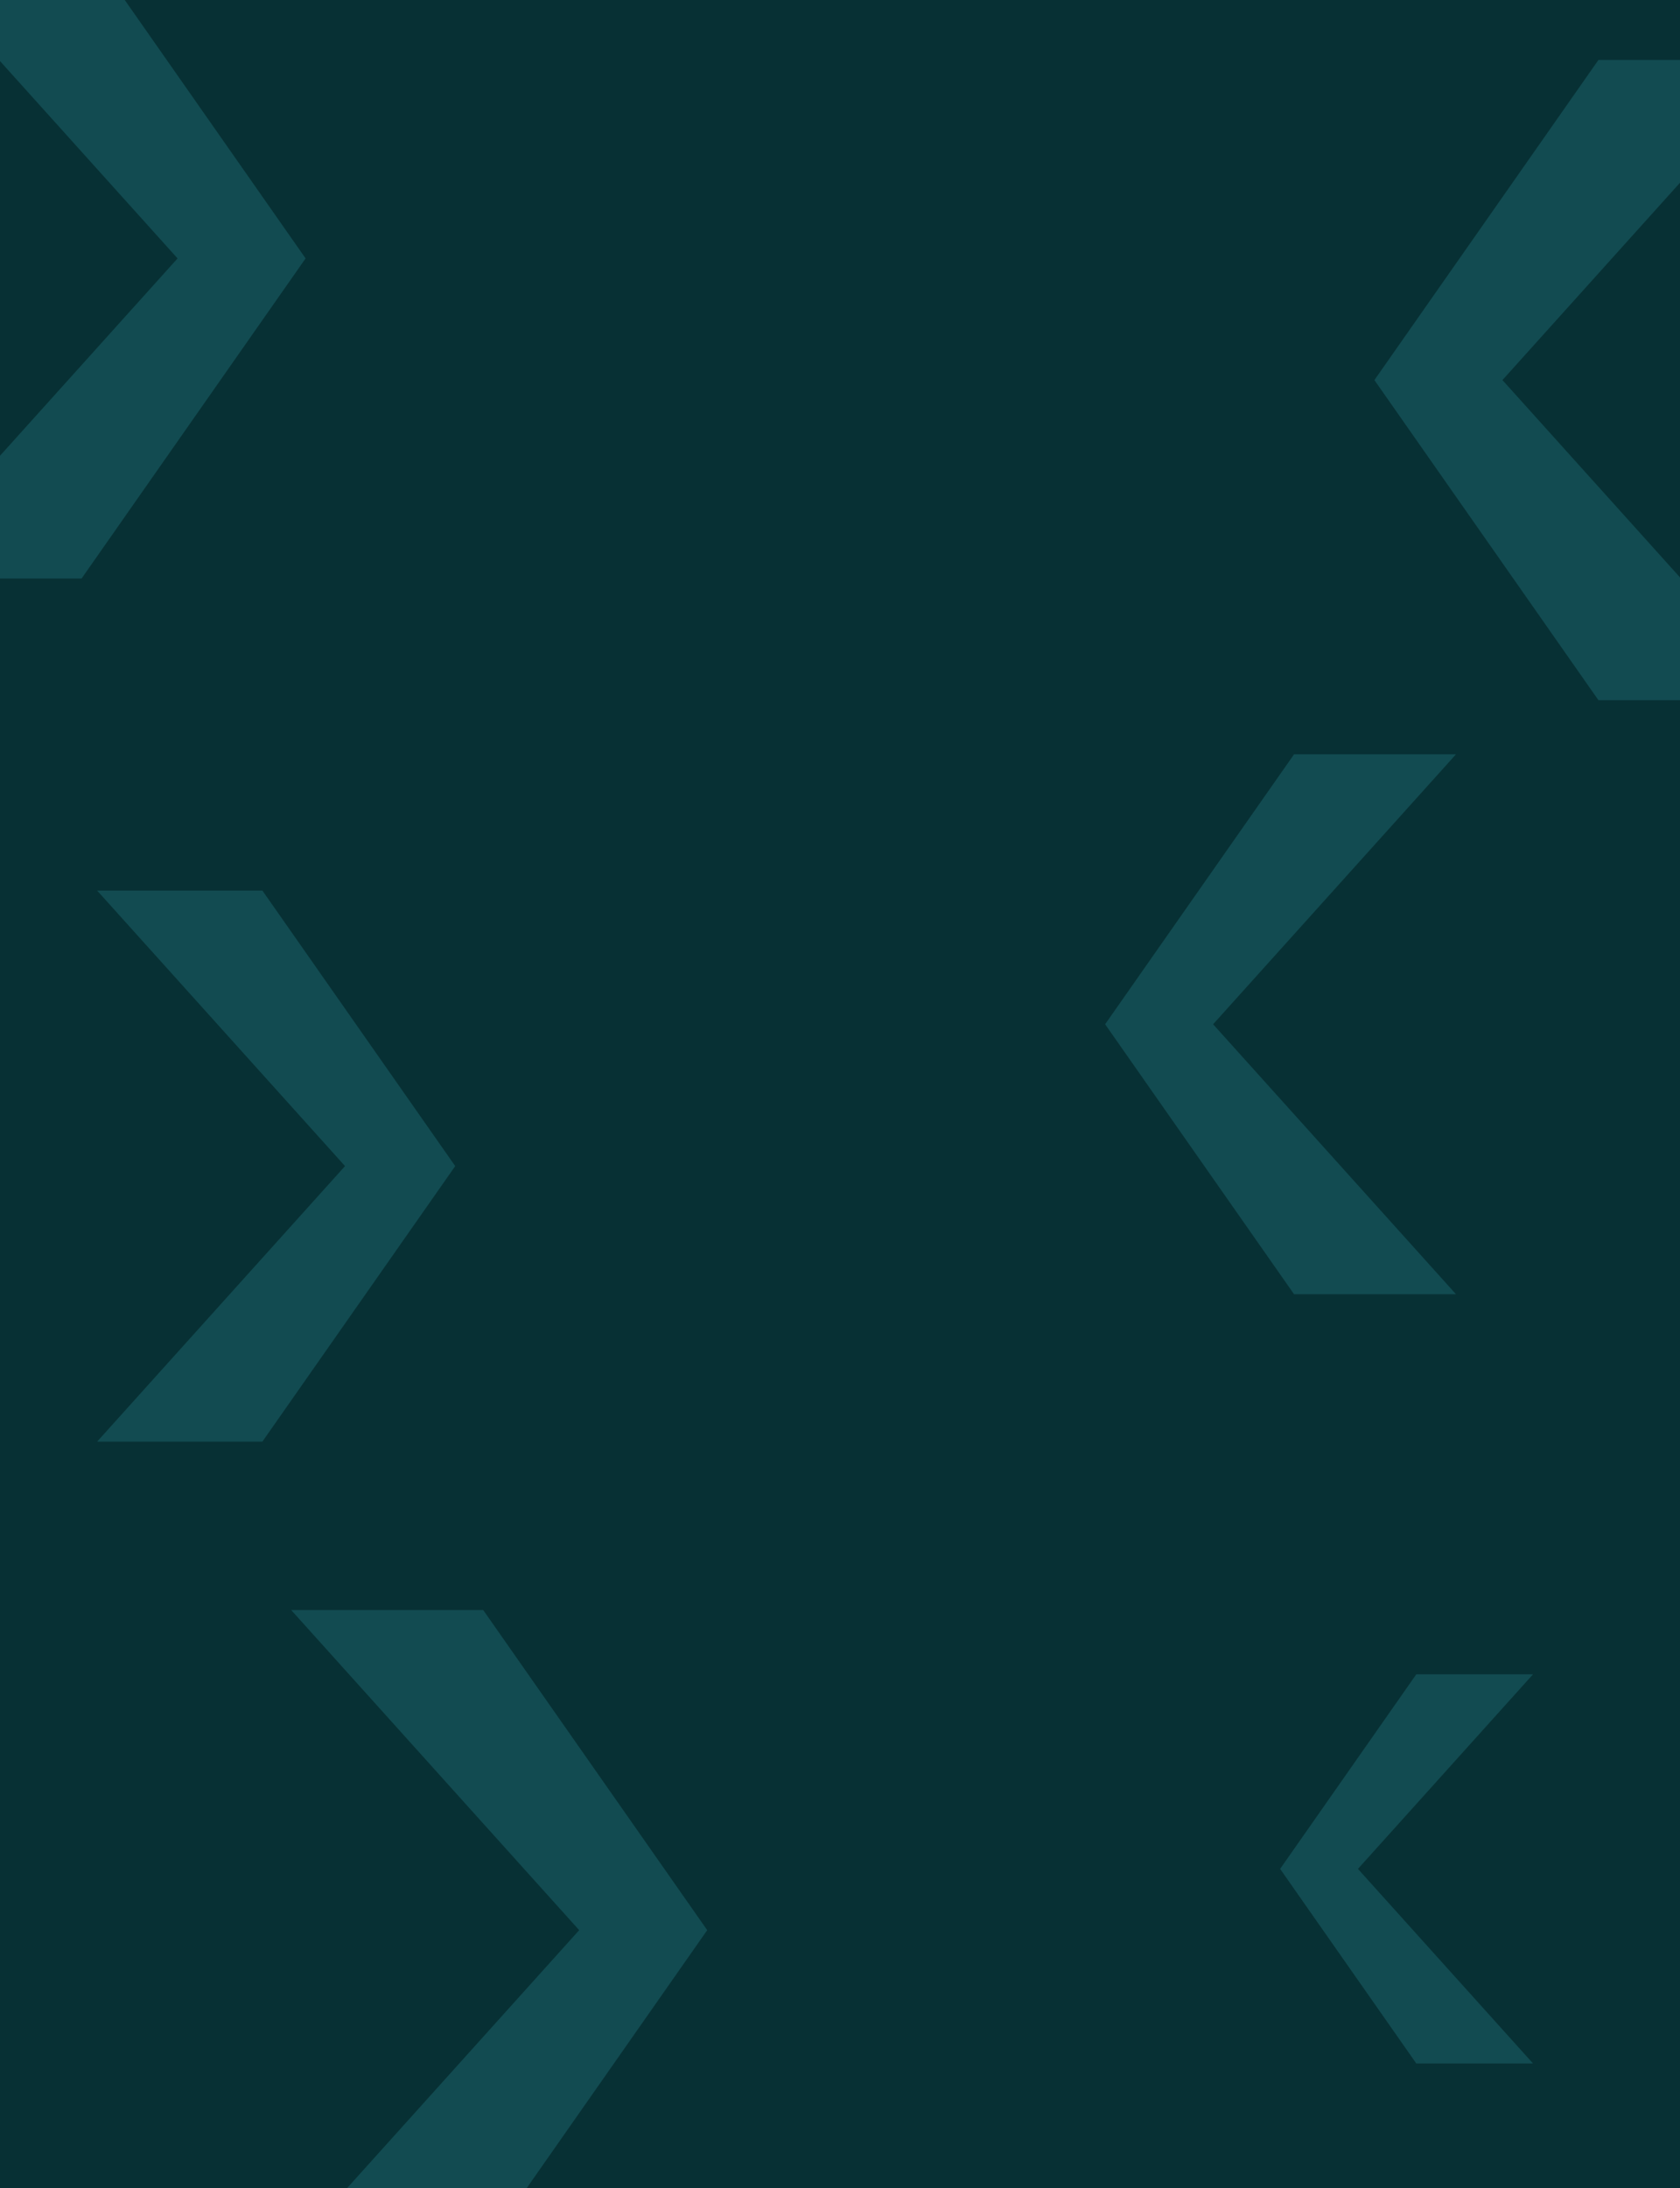 <svg id="Petrol" xmlns="http://www.w3.org/2000/svg" viewBox="0 0 1920 2500">
  <defs>
    <style>
      .cls-1 {
        fill: #124b51;
      }

      .cls-2 {
        fill: #073034;
      }
    </style>
  </defs>
  <rect class="cls-2" width="1920" height="2500"></rect>
  <g id="Rectangles-5" data-name="Rectangles">
    <path class="cls-1" d="M93.21-70.5H-126.25L202.92,295.25c-109.71,121.93-219.46,243.82-329.17,365.75H93.21c85.35-121.93,170.69-243.82,256.04-365.75C263.9,173.32,178.56,51.43,93.21-70.5Z"></path>
    <path class="cls-1" d="M552.21,1839.5h-219.46l329.17,365.75c-109.71,121.93-219.46,243.82-329.17,365.75h219.46c85.35-121.93,170.69-243.82,256.04-365.75-85.35-121.93-170.69-243.82-256.04-365.75Z"></path>
    <path class="cls-1" d="M299.88,1017.5H111l283.31,314.79c-94.43,104.94-188.88,209.85-283.31,314.79h188.88c73.46-104.94,146.91-209.85,220.37-314.79-73.46-104.94-146.91-209.85-220.37-314.79Z"></path>
    <path class="cls-1" d="M1570.75,434.25c85.35,121.93,170.69,243.82,256.04,365.75h219.46c-109.71-121.93-219.46-243.82-329.17-365.75l329.17-365.75h-219.46c-85.35,121.93-170.69,243.82-256.04,365.75Z"></path>
    <path class="cls-1" d="M1463,2135.25c51.87,74.11,103.74,148.19,155.62,222.3h133.38c-66.68-74.11-133.38-148.19-200.06-222.3l200.06-222.3h-133.38c-51.87,74.11-103.74,148.19-155.62,222.3Z"></path>
    <path class="cls-1" d="M1263,1170.25c71.98,102.83,143.95,205.62,215.93,308.45h185.07c-92.52-102.83-185.07-205.62-277.6-308.45l277.6-308.45h-185.07c-71.98,102.83-143.95,205.62-215.93,308.45Z"></path>
  </g>
</svg>